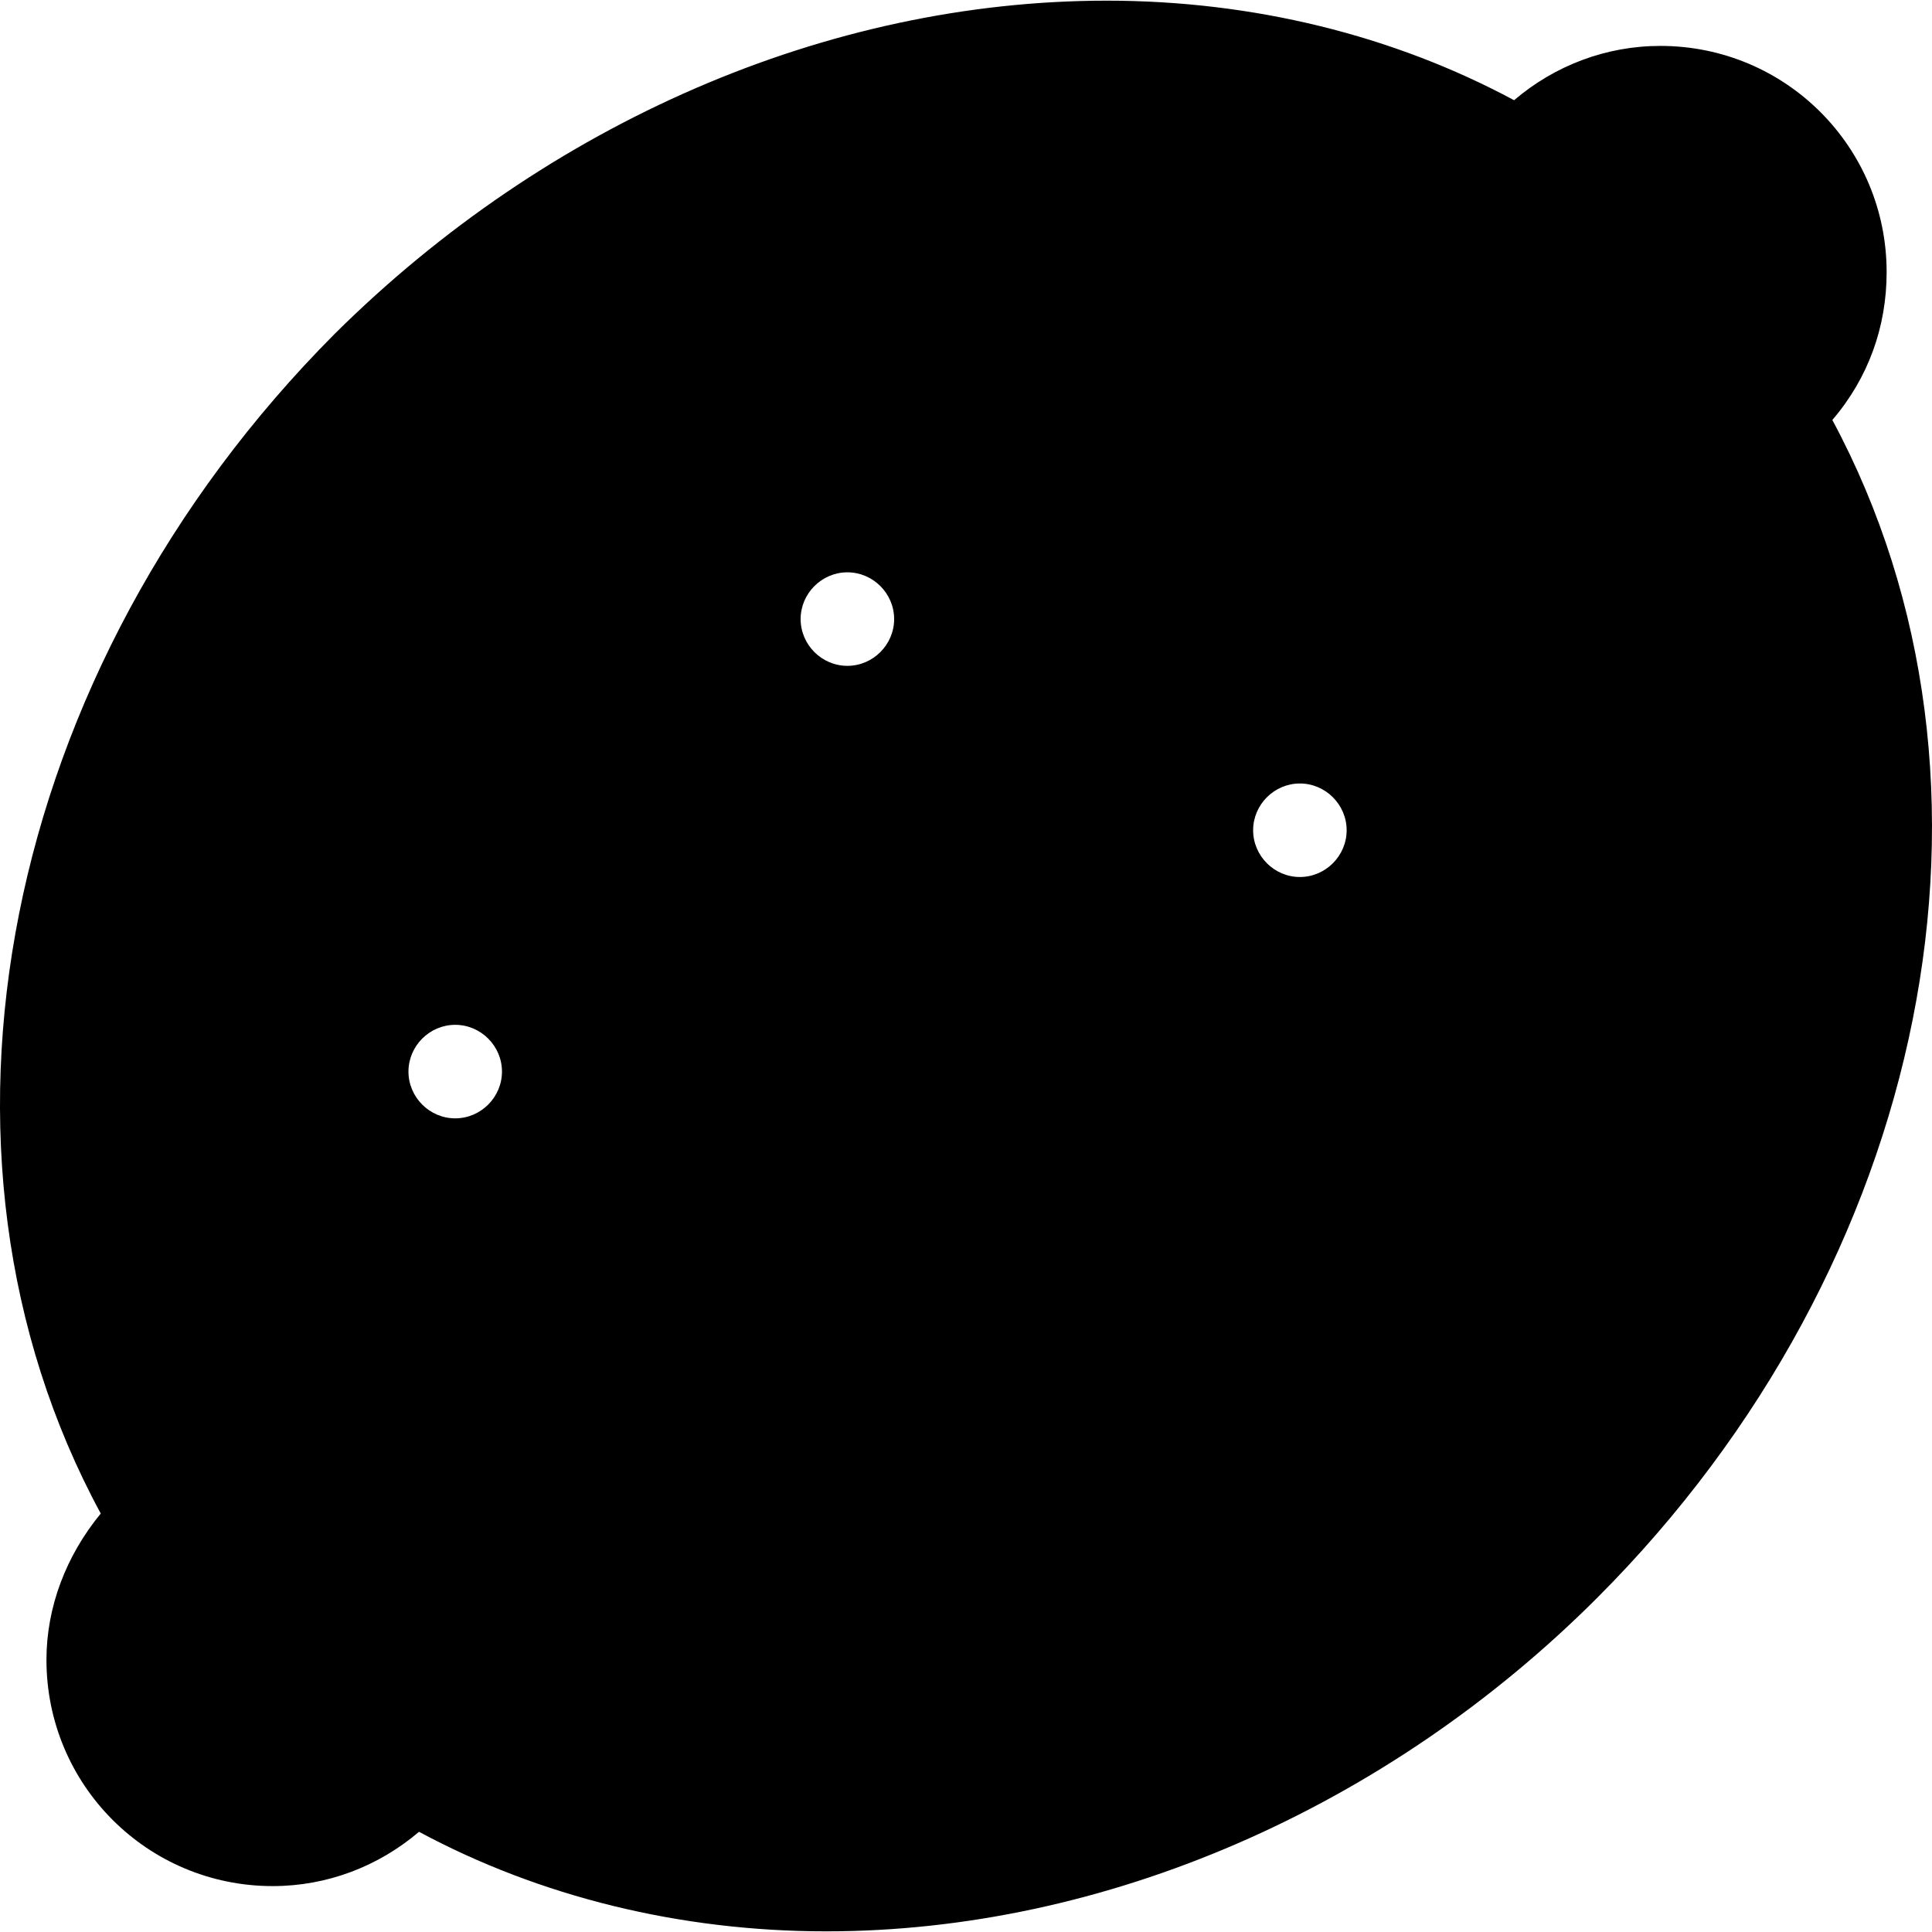 <?xml version="1.0" encoding="iso-8859-1"?>
<!-- Uploaded to: SVG Repo, www.svgrepo.com, Generator: SVG Repo Mixer Tools -->
<svg fill="#000000" height="800px" width="800px" version="1.1" id="Layer_1" xmlns="http://www.w3.org/2000/svg" xmlns:xlink="http://www.w3.org/1999/xlink" 
	 viewBox="0 0 512.35 512.35" xml:space="preserve">
<g>
	<g>
		<path d="M485.919,111.375c9.6-11.2,14.4-24.8,14.4-39.2c0-33.2-26.8-60-60-60c-14.4,0-28,5.2-38.8,14.4
			c-32-17.2-69.2-26.4-108-26.4c-74,0-148.4,32.4-204.8,88.4c-88.4,88.8-114,216.8-62,312.8c-9.2,11.2-14.4,24.8-14.4,38.8
			c0,33.2,26.8,60,60,60c14.4,0,28-5.2,38.8-14.4c32,17.2,69.2,26.4,108,26.4c73.6,0,148.4-32.4,204.4-88.4
			C511.919,335.375,537.519,207.375,485.919,111.375z M120.719,296.575c-6.8,0-12.4-5.6-12.4-12.4s5.6-12.4,12.4-12.4
			c6.8,0,12.4,5.6,12.4,12.4S127.519,296.575,120.719,296.575z M224.719,176.575c-6.8,0-12.4-5.6-12.4-12.4s5.6-12.4,12.4-12.4
			s12.4,5.6,12.4,12.4S231.519,176.575,224.719,176.575z M344.719,232.575c-6.8,0-12.4-5.6-12.4-12.4s5.6-12.4,12.4-12.4
			s12.4,5.6,12.4,12.4S351.519,232.575,344.719,232.575z"/>
	</g>
</g>
</svg>